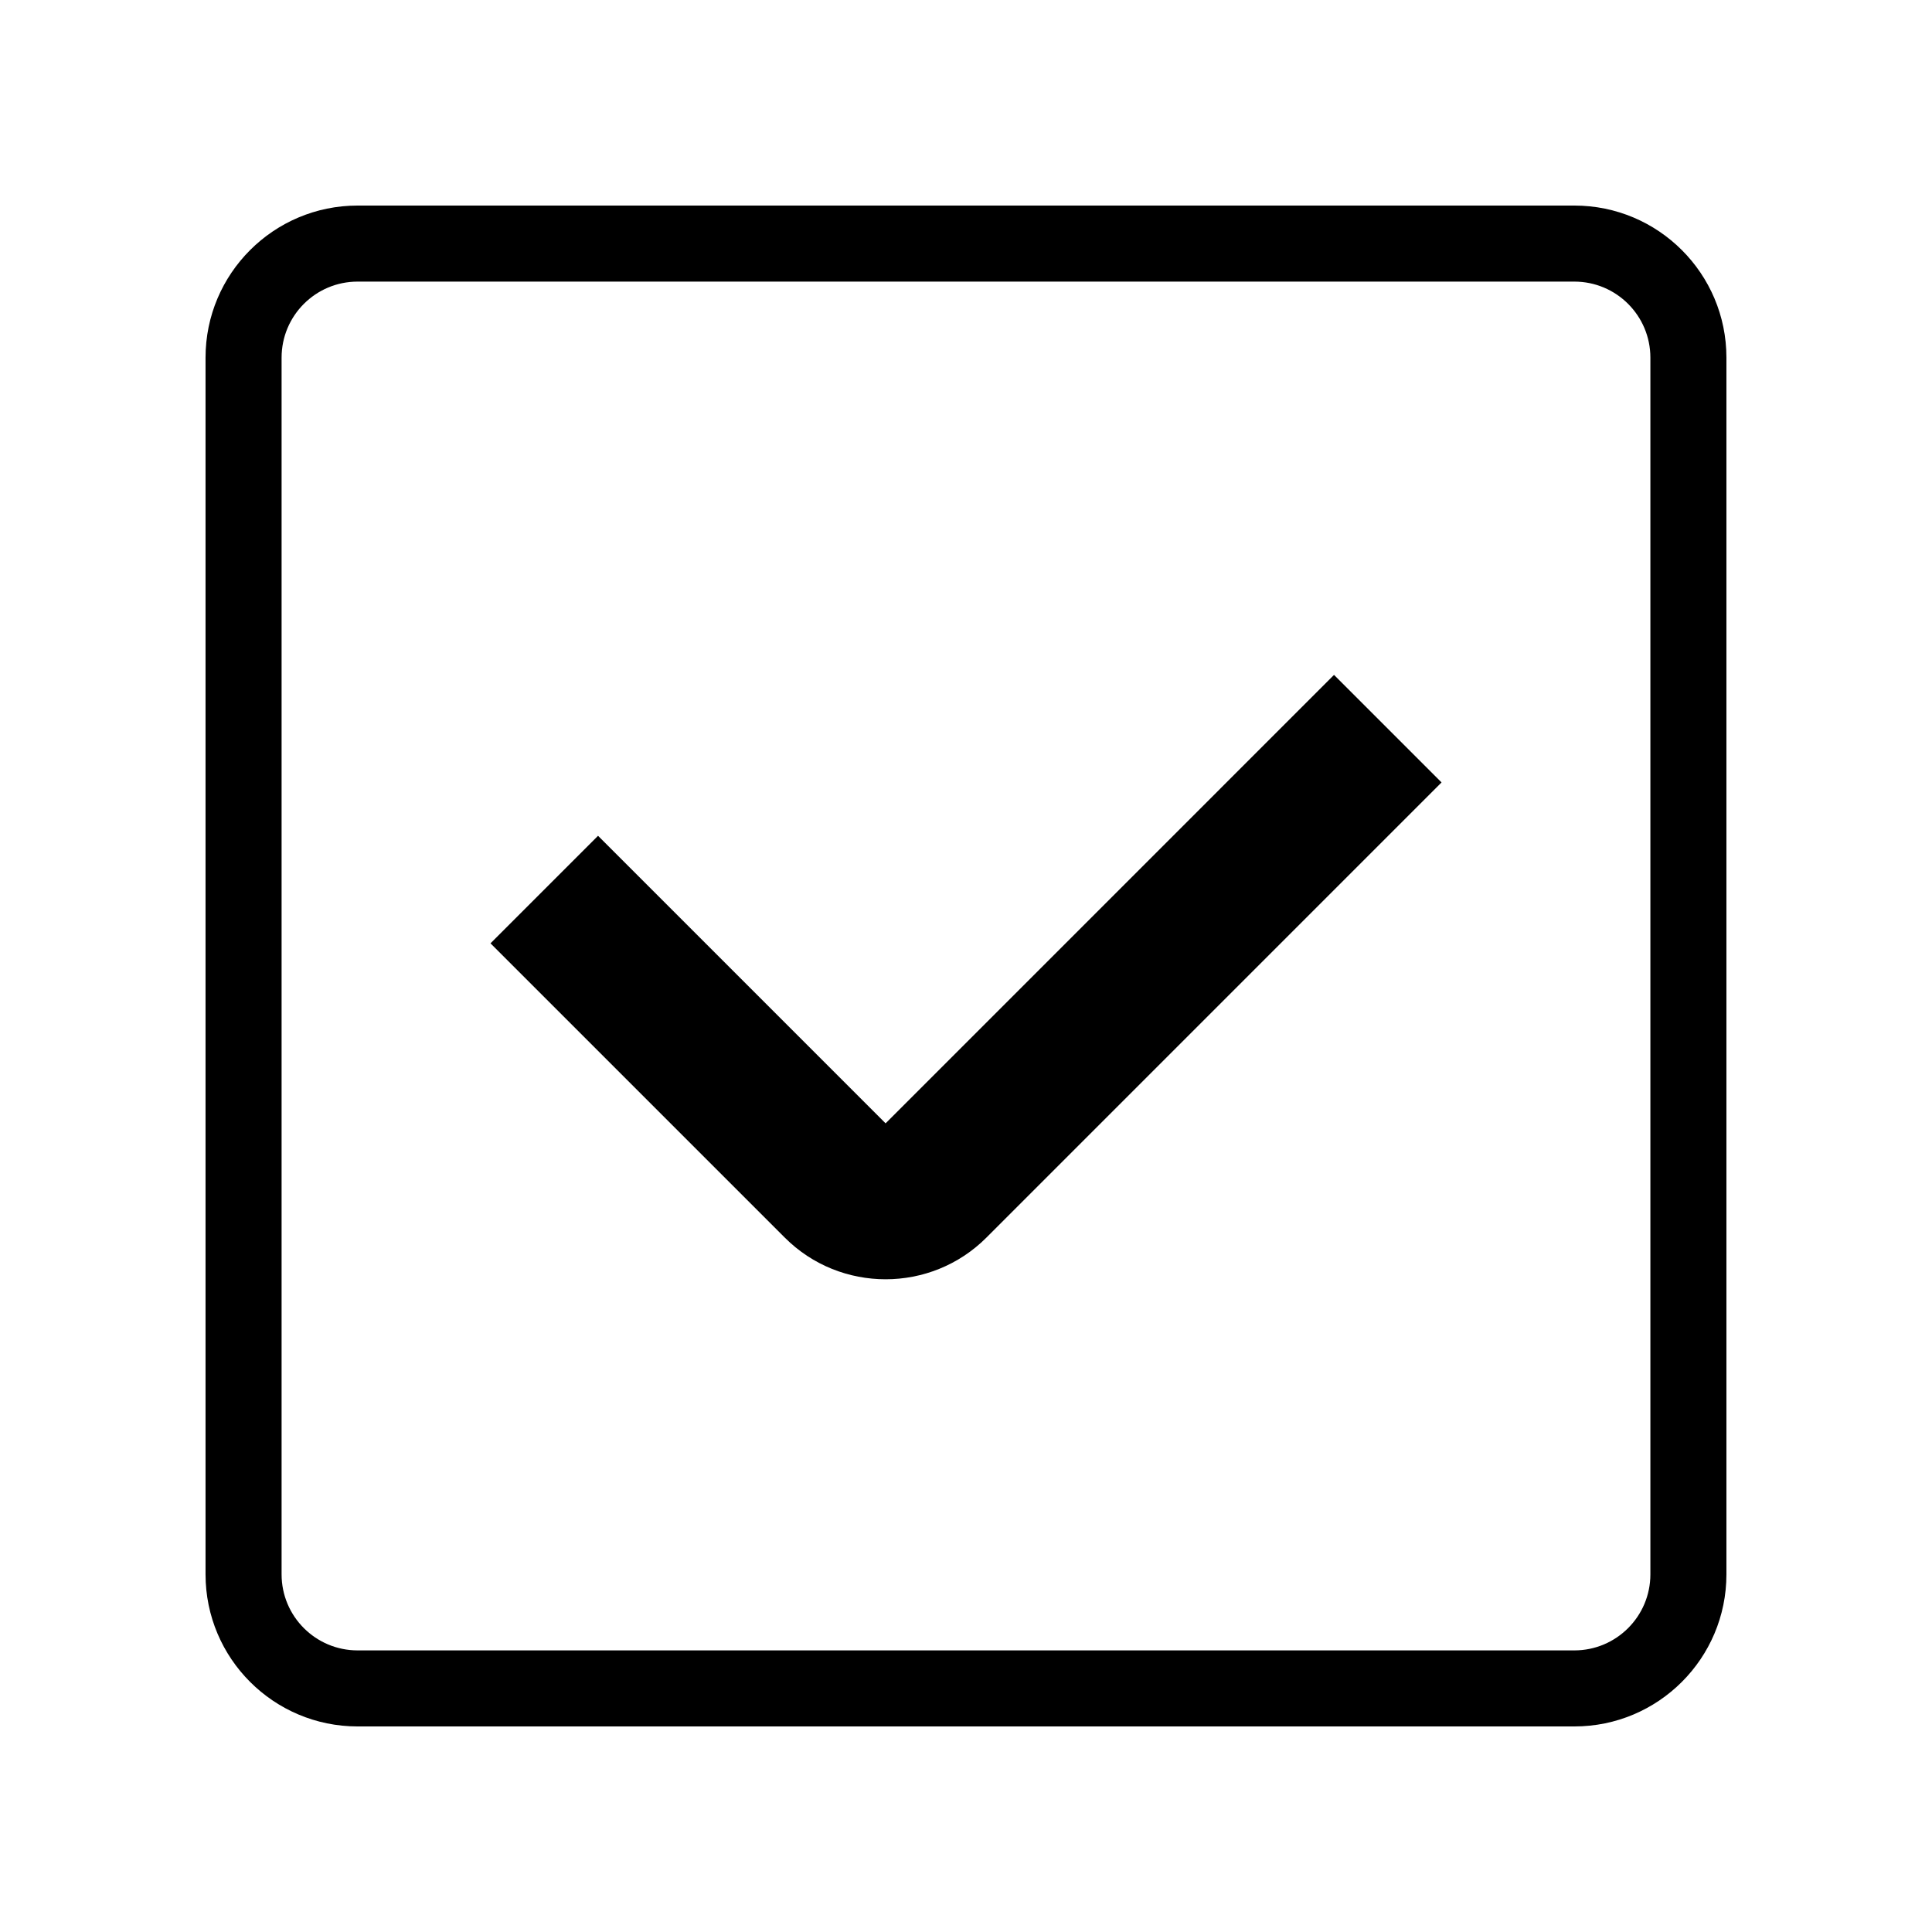 <?xml version="1.0" encoding="UTF-8"?>
<!-- Uploaded to: ICON Repo, www.iconrepo.com, Generator: ICON Repo Mixer Tools -->
<svg fill="#000000" width="800px" height="800px" version="1.1" viewBox="144 144 512 512" xmlns="http://www.w3.org/2000/svg">
 <g>
  <path d="m601.52 238.78c0-22.258-18.047-40.305-40.305-40.305h-322.44c-22.258 0-40.305 18.047-40.305 40.305v322.44c0 22.258 18.047 40.305 40.305 40.305h322.44c22.258 0 40.305-18.047 40.305-40.305zm-20.152 322.44c0 11.129-9.023 20.152-20.152 20.152h-322.44c-11.129 0-20.152-9.023-20.152-20.152v-322.44c0-11.129 9.023-20.152 20.152-20.152h322.44c11.129 0 20.152 9.023 20.152 20.152z"/>
  <path d="m378.69 441.7-76.203-76.203-28.496 28.496 78 78c7.359 7.359 17.035 11.027 26.707 11.027 9.672 0 19.348-3.68 26.707-11.039l120.62-120.63-28.496-28.496z"/>
 </g>
</svg>